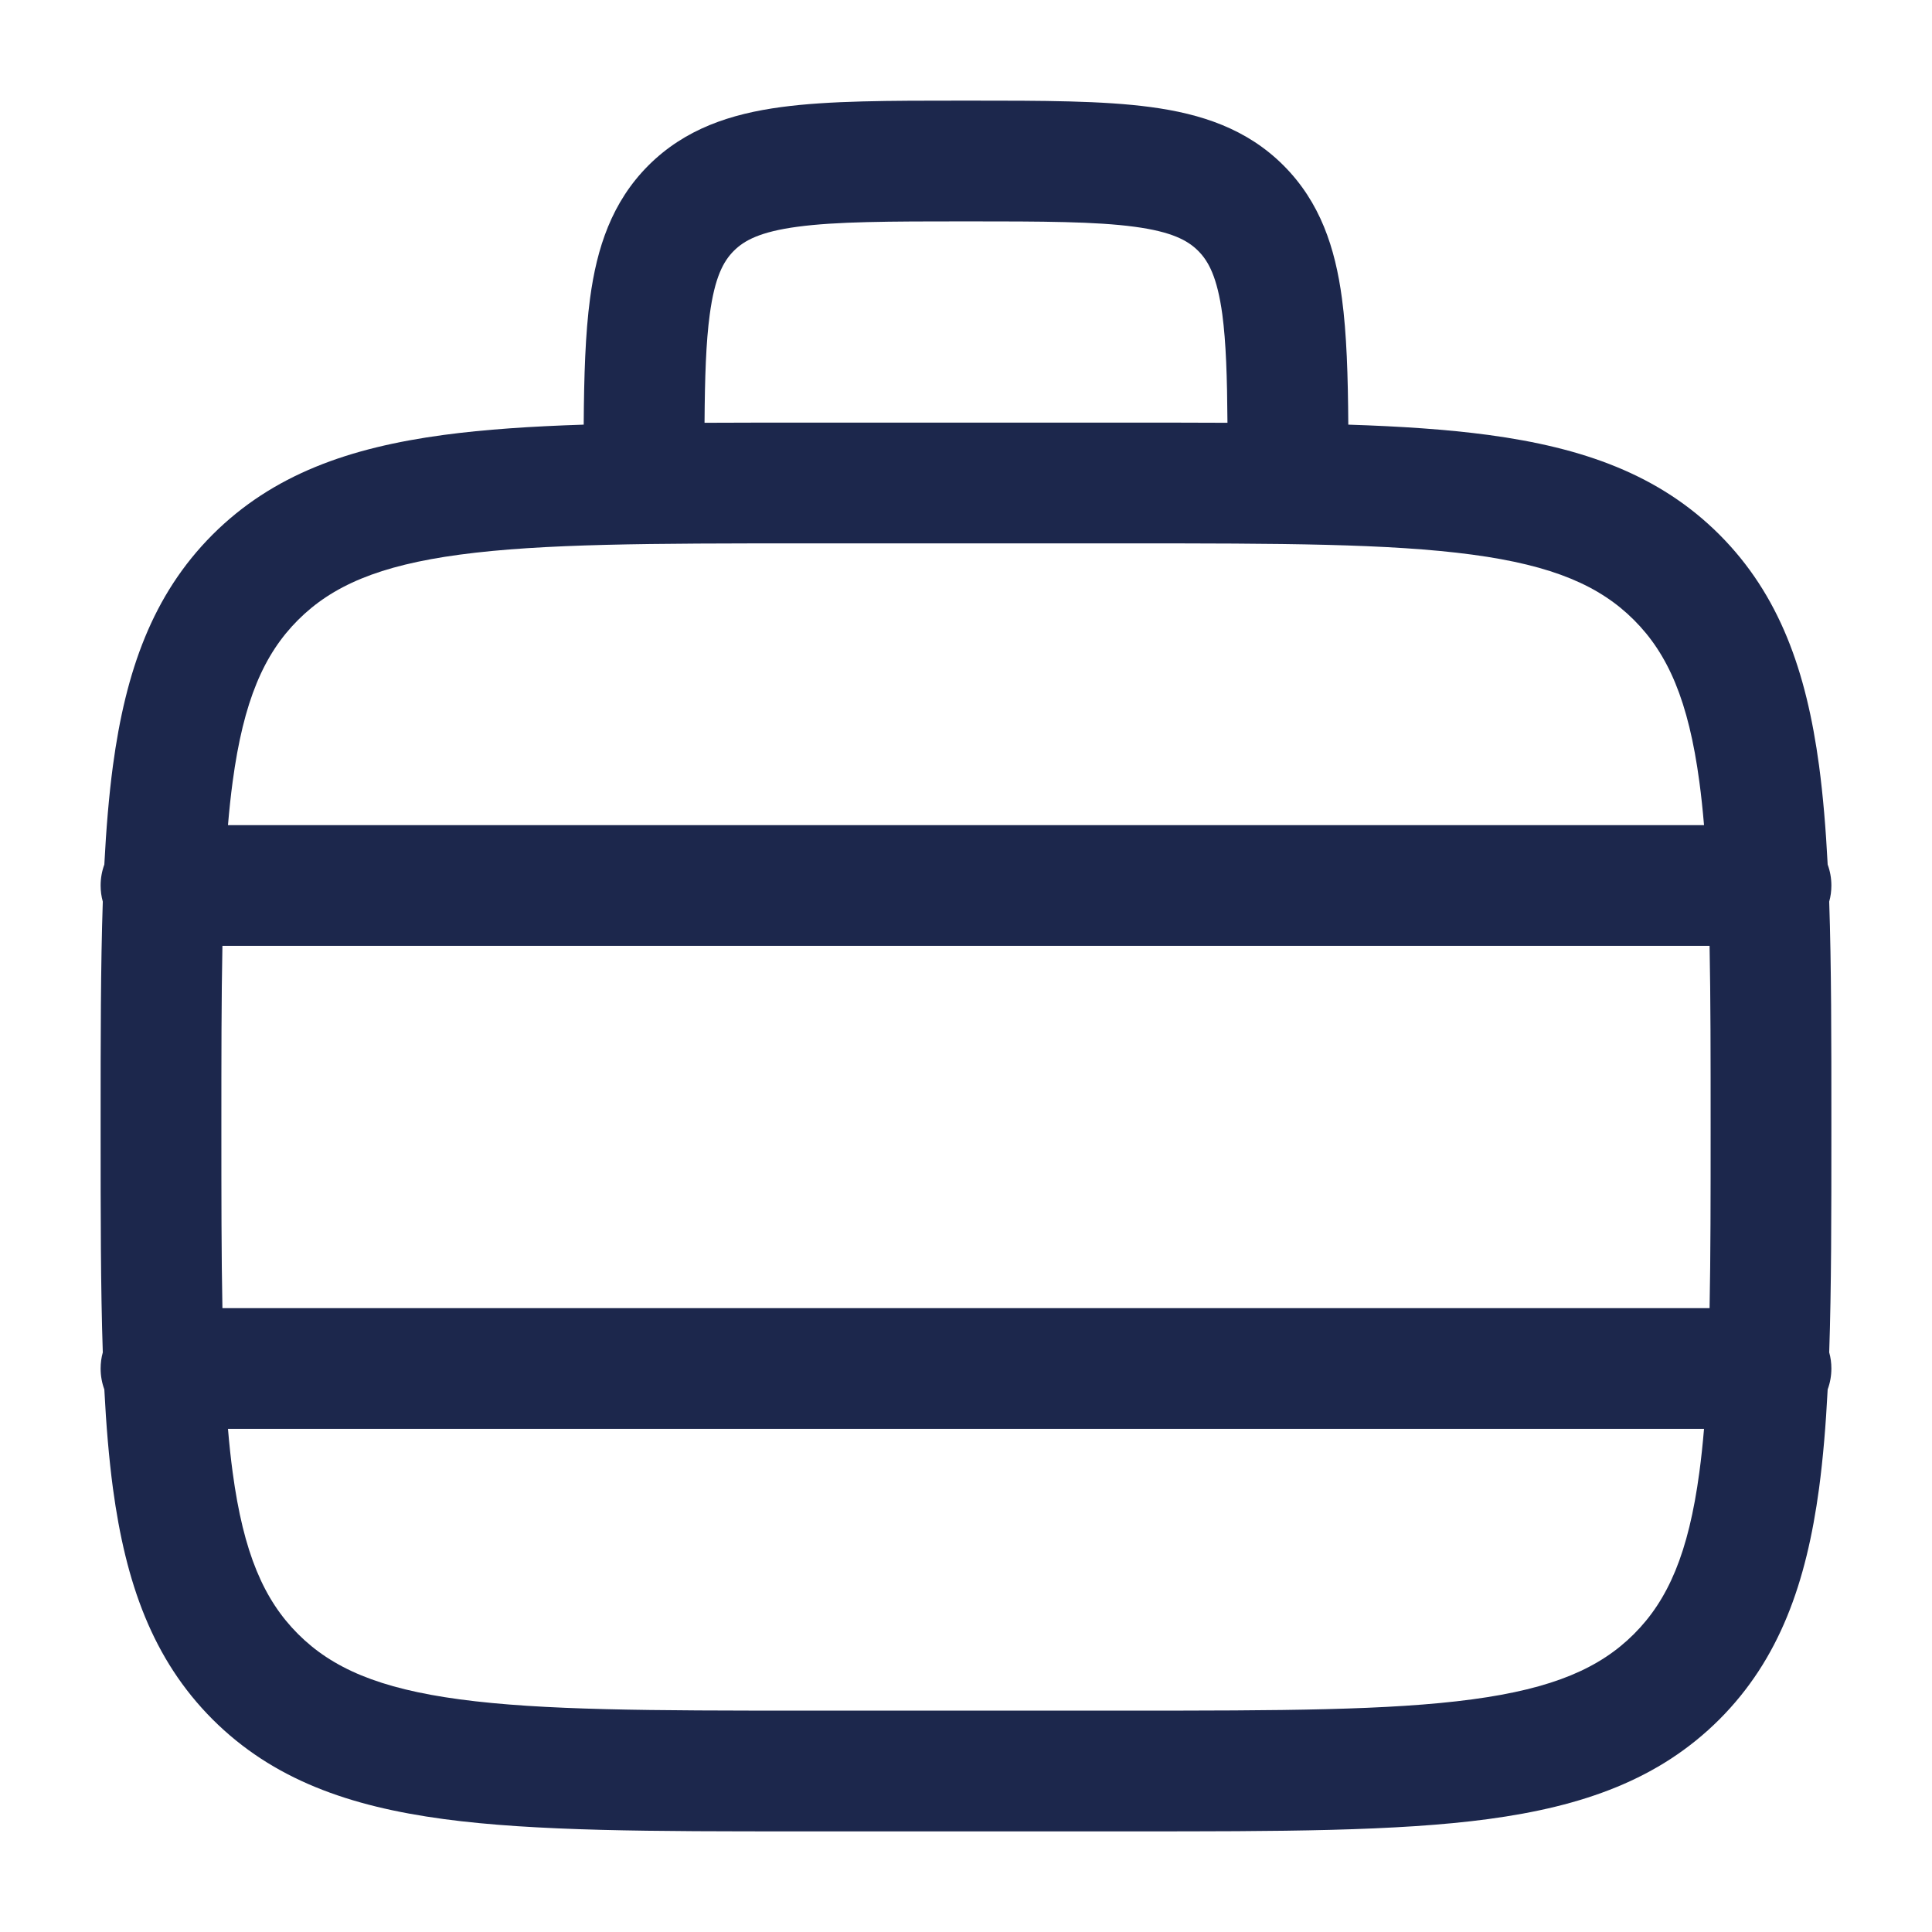 <?xml version="1.0" encoding="utf-8"?>
<svg width="800px" height="800px" viewBox="0 0 24 24" fill="none" xmlns="http://www.w3.org/2000/svg">
<path fill-rule="evenodd" clip-rule="evenodd" d="M11.948 1.25H12.052C12.95 1.25 13.7 1.25 14.294 1.33C14.922 1.414 15.489 1.6 15.944 2.055C16.4 2.511 16.586 3.078 16.67 3.706C16.729 4.145 16.745 4.669 16.749 5.275C17.397 5.296 17.975 5.334 18.489 5.403C19.661 5.561 20.61 5.893 21.359 6.641C22.107 7.39 22.439 8.339 22.597 9.511C22.647 9.886 22.681 10.295 22.704 10.74C22.734 10.821 22.75 10.909 22.75 11C22.75 11.069 22.741 11.136 22.723 11.2C22.75 12.002 22.75 12.913 22.75 13.944V14.056C22.75 15.087 22.75 15.998 22.723 16.8C22.741 16.864 22.75 16.931 22.75 17C22.75 17.091 22.734 17.179 22.704 17.26C22.681 17.705 22.647 18.114 22.597 18.489C22.439 19.661 22.107 20.61 21.359 21.359C20.61 22.107 19.661 22.439 18.489 22.597C17.35 22.75 15.894 22.75 14.056 22.75H9.944C8.106 22.75 6.65 22.75 5.511 22.597C4.339 22.439 3.39 22.107 2.641 21.359C1.893 20.61 1.561 19.661 1.403 18.489C1.353 18.114 1.319 17.705 1.296 17.26C1.266 17.179 1.25 17.091 1.25 17C1.25 16.931 1.259 16.864 1.277 16.8C1.25 15.998 1.25 15.087 1.25 14.056V13.944C1.25 12.913 1.25 12.002 1.277 11.2C1.259 11.136 1.25 11.069 1.25 11C1.25 10.909 1.266 10.821 1.296 10.74C1.319 10.295 1.353 9.886 1.403 9.511C1.561 8.339 1.893 7.39 2.641 6.641C3.39 5.893 4.339 5.561 5.511 5.403C6.025 5.334 6.603 5.296 7.251 5.275C7.255 4.669 7.271 4.145 7.33 3.706C7.414 3.078 7.6 2.511 8.055 2.055C8.511 1.6 9.078 1.414 9.706 1.33C10.3 1.25 11.05 1.25 11.948 1.25ZM8.752 5.252C9.13 5.25 9.527 5.25 9.944 5.25H14.056C14.473 5.25 14.87 5.25 15.248 5.252C15.244 4.681 15.23 4.251 15.184 3.905C15.121 3.444 15.014 3.246 14.884 3.116C14.754 2.986 14.556 2.879 14.095 2.817C13.612 2.752 12.964 2.75 12 2.75C11.036 2.75 10.388 2.752 9.905 2.817C9.444 2.879 9.246 2.986 9.116 3.116C8.986 3.246 8.879 3.444 8.817 3.905C8.77 4.251 8.756 4.681 8.752 5.252ZM2.763 11.75C2.75 12.403 2.75 13.146 2.75 14C2.75 14.854 2.75 15.597 2.763 16.25L21.237 16.25C21.25 15.597 21.25 14.854 21.25 14C21.25 13.146 21.25 12.403 21.237 11.75L2.763 11.75ZM21.168 10.25L2.832 10.25C2.848 10.061 2.867 9.881 2.89 9.711C3.025 8.705 3.279 8.125 3.702 7.702C4.125 7.279 4.705 7.025 5.711 6.89C6.739 6.752 8.093 6.75 10 6.75H14C15.907 6.75 17.262 6.752 18.289 6.89C19.295 7.025 19.875 7.279 20.298 7.702C20.721 8.125 20.975 8.705 21.11 9.711C21.133 9.881 21.152 10.061 21.168 10.25ZM21.168 17.75H2.832C2.848 17.939 2.867 18.119 2.89 18.289C3.025 19.295 3.279 19.875 3.702 20.298C4.125 20.721 4.705 20.975 5.711 21.11C6.739 21.248 8.093 21.25 10 21.25H14C15.907 21.25 17.262 21.248 18.289 21.11C19.295 20.975 19.875 20.721 20.298 20.298C20.721 19.875 20.975 19.295 21.11 18.289C21.133 18.119 21.152 17.939 21.168 17.75Z" fill="#1C274C"/>
</svg>